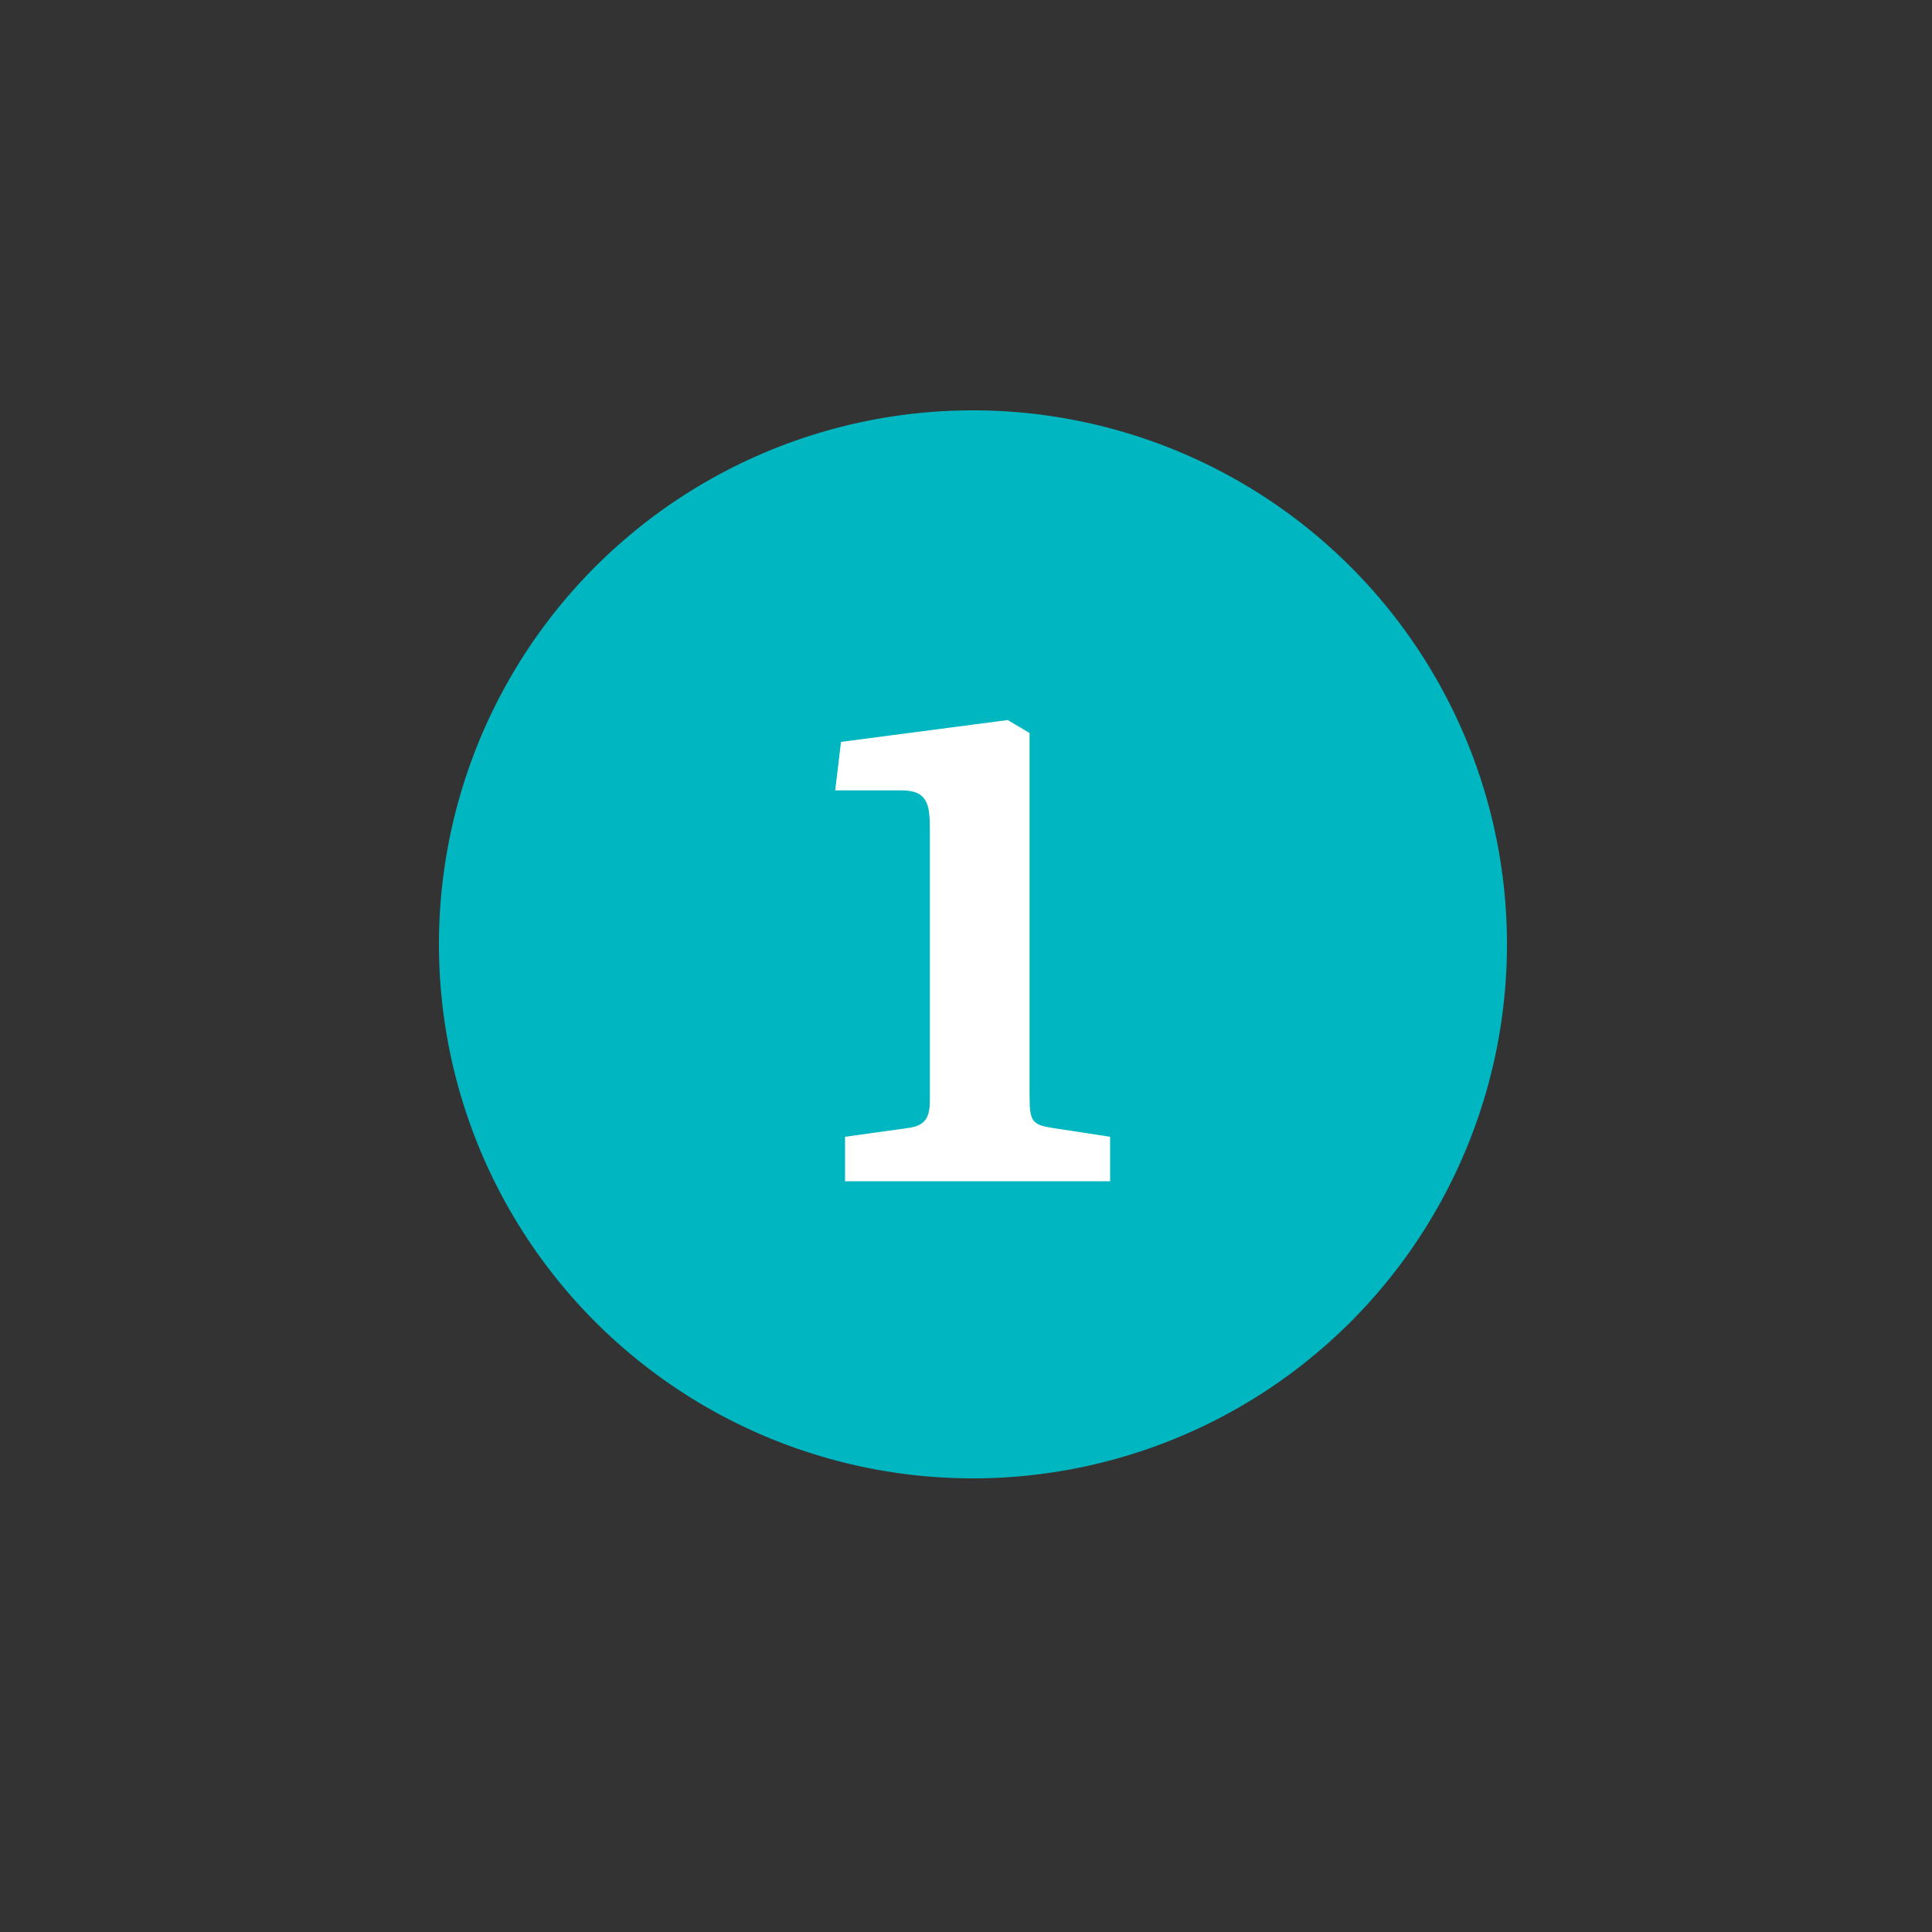 <?xml version="1.0" encoding="UTF-8"?> <svg xmlns="http://www.w3.org/2000/svg" id="teal" viewBox="0 0 100 100"><rect x="0" y="0" width="100" height="100" fill="#333333" stroke="none"/><defs><style>.cls-1{fill:#00b7c1;}.cls-2{fill:#fff;}</style></defs><path class="cls-1" d="M50.35,21.24A27.64,27.64,0,1,1,22.72,48.88,27.63,27.63,0,0,1,50.35,21.24Z"></path><path class="cls-2" d="M43.74,58.84l3.3-.46c.93-.13,1.09-.63,1.09-1.47v-14c0-1.26-.12-2-1.46-2H43.23l.3-2.51,8.63-1.13,1.13.67V56.7c0,1.34.12,1.51,1.17,1.68l3,.46v2.3H43.74Z"></path></svg> 